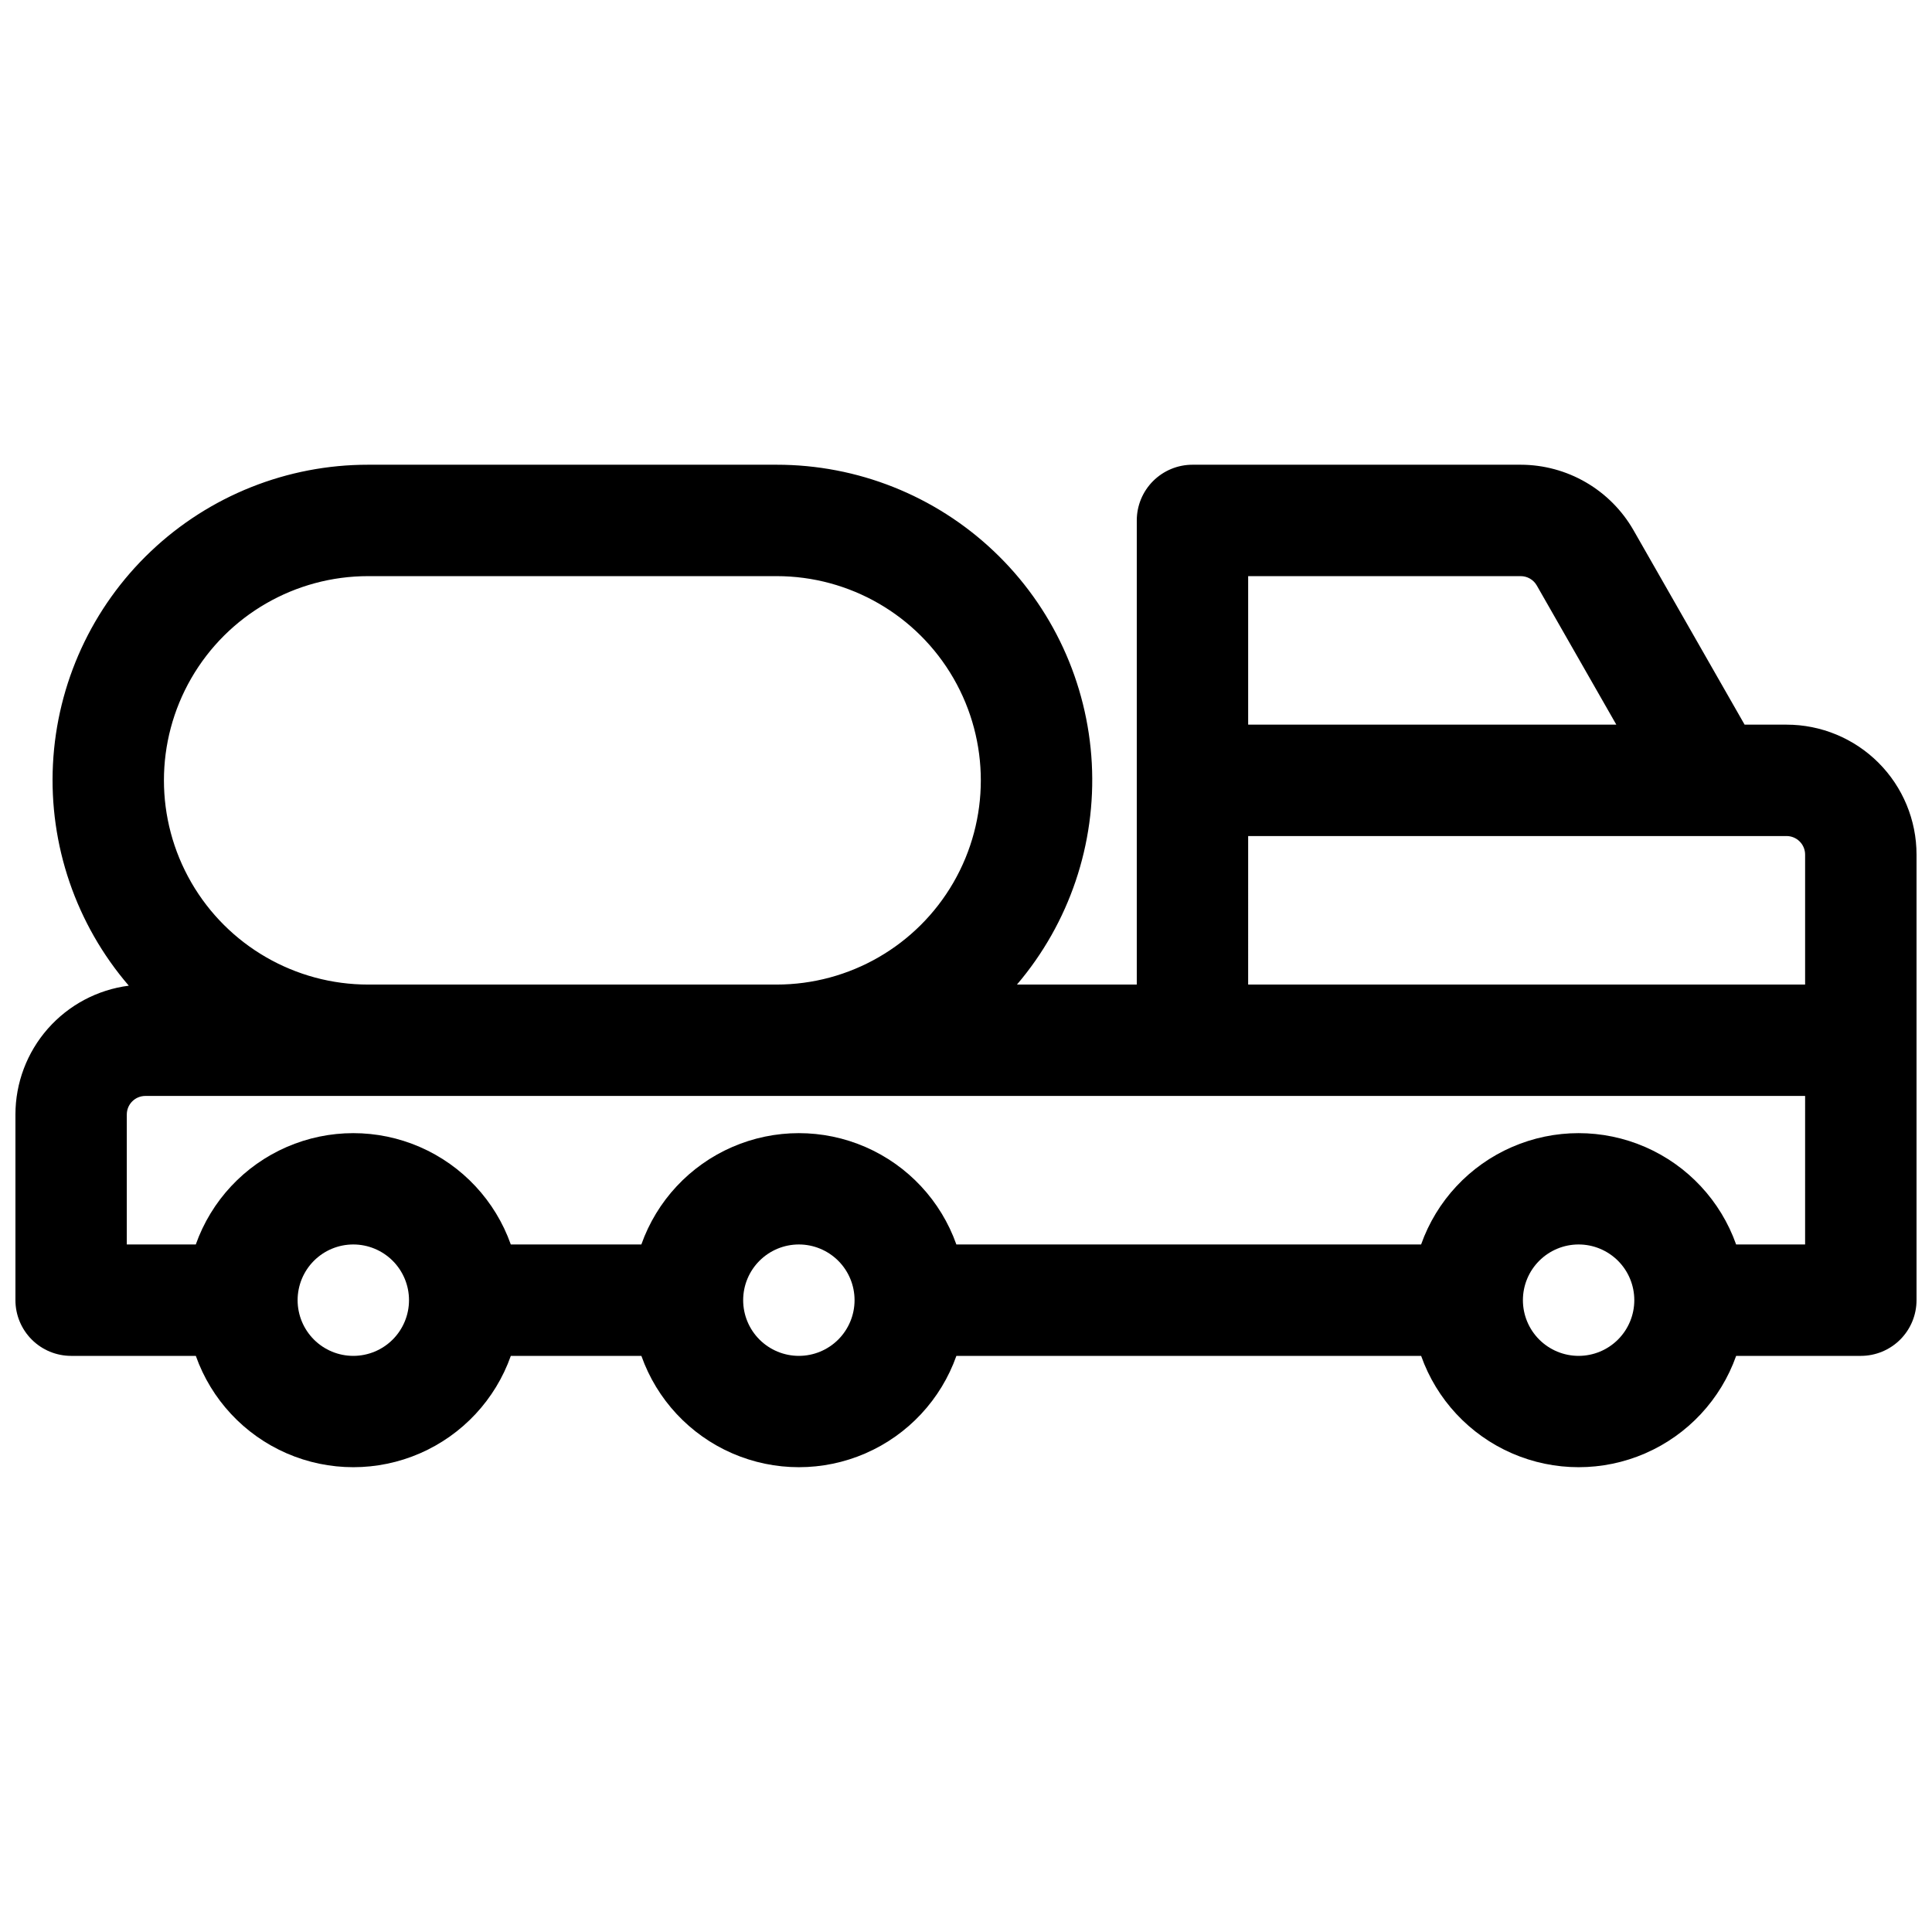 <?xml version="1.0" encoding="UTF-8"?>
<!-- The Best Svg Icon site in the world: iconSvg.co, Visit us! https://iconsvg.co -->
<svg width="800px" height="800px" version="1.1" viewBox="144 144 512 512" xmlns="http://www.w3.org/2000/svg">
 <defs>
  <clipPath id="a">
   <path d="m148.09 267h503.81v266h-503.81z"/>
  </clipPath>
 </defs>
 <g clip-path="url(#a)">
  <path d="m617.46 336.04h-11.121l-29.441-51.523c-3.016-5.269-7.371-9.645-12.621-12.695-5.25-3.047-11.211-4.656-17.281-4.664h-86.977c-3.914 0-7.668 1.559-10.438 4.324-2.769 2.769-4.324 6.523-4.324 10.438v123h-31.754c13.879-16.293 20.977-37.289 19.832-58.66-1.148-21.375-10.449-41.492-25.988-56.207-15.539-14.719-36.133-22.91-57.539-22.895h-108.24c-21.445-0.016-42.082 8.211-57.629 22.984-15.551 14.77-24.824 34.957-25.906 56.375-1.082 21.418 6.113 42.438 20.098 58.699-8.305 1.066-15.93 5.125-21.461 11.406-5.527 6.285-8.578 14.367-8.582 22.738v49.199c0 3.914 1.555 7.668 4.324 10.438 2.766 2.769 6.519 4.324 10.438 4.324h33.043c4.098 11.574 12.82 20.93 24.082 25.828 11.262 4.898 24.055 4.898 35.316 0 11.262-4.898 19.984-14.254 24.082-25.828h34.598c4.098 11.574 12.82 20.93 24.086 25.828 11.262 4.898 24.051 4.898 35.312 0 11.262-4.898 19.984-14.254 24.086-25.828h123.16c4.098 11.574 12.82 20.93 24.086 25.828 11.262 4.898 24.051 4.898 35.312 0 11.262-4.898 19.984-14.254 24.086-25.828h33.043c3.914 0 7.668-1.555 10.438-4.324 2.766-2.769 4.32-6.523 4.32-10.438v-118.08c0-9.133-3.629-17.891-10.086-24.352-6.461-6.457-15.219-10.086-24.352-10.086zm-70.465-39.359c1.766 0 3.394 0.945 4.269 2.477l21.078 36.883h-97.566v-39.359zm-72.219 68.879h142.68c1.305 0 2.555 0.52 3.477 1.441s1.441 2.172 1.441 3.477v34.441h-147.6zm-233.21-68.879h108.24c19.336 0 37.203 10.312 46.871 27.059 9.668 16.746 9.668 37.375 0 54.121-9.668 16.742-27.535 27.059-46.871 27.059h-108.24c-19.336 0-37.203-10.316-46.871-27.059-9.668-16.746-9.668-37.375 0-54.121 9.668-16.746 27.535-27.059 46.871-27.059zm-3.938 206.64c-3.914 0-7.668-1.555-10.438-4.324-2.766-2.769-4.32-6.523-4.32-10.438 0-3.914 1.555-7.668 4.32-10.438 2.769-2.766 6.523-4.324 10.438-4.324 3.914 0 7.672 1.559 10.438 4.324 2.769 2.769 4.324 6.523 4.324 10.438 0 3.914-1.555 7.668-4.324 10.438-2.766 2.769-6.523 4.324-10.438 4.324zm118.08 0c-3.914 0-7.668-1.555-10.438-4.324-2.769-2.769-4.324-6.523-4.324-10.438 0-3.914 1.555-7.668 4.324-10.438 2.769-2.766 6.523-4.324 10.438-4.324s7.668 1.559 10.438 4.324c2.766 2.769 4.32 6.523 4.32 10.438 0 3.914-1.555 7.668-4.32 10.438-2.769 2.769-6.523 4.324-10.438 4.324zm206.64 0c-3.914 0-7.668-1.555-10.438-4.324-2.769-2.769-4.324-6.523-4.324-10.438 0-3.914 1.555-7.668 4.324-10.438 2.769-2.766 6.523-4.324 10.438-4.324s7.668 1.559 10.438 4.324c2.766 2.769 4.32 6.523 4.32 10.438 0 3.914-1.555 7.668-4.32 10.438-2.769 2.769-6.523 4.324-10.438 4.324zm60.023-29.52-18.281-0.004c-4.102-11.574-12.824-20.93-24.086-25.828s-24.051-4.898-35.312 0c-11.266 4.898-19.988 14.254-24.086 25.828h-123.16c-4.102-11.574-12.824-20.93-24.086-25.828s-24.051-4.898-35.312 0c-11.266 4.898-19.988 14.254-24.086 25.828h-34.598c-4.098-11.574-12.82-20.93-24.082-25.828s-24.055-4.898-35.316 0-19.984 14.254-24.082 25.828h-18.285v-34.438c0-2.719 2.203-4.922 4.922-4.922h439.85z"/>
 </g>
</svg>